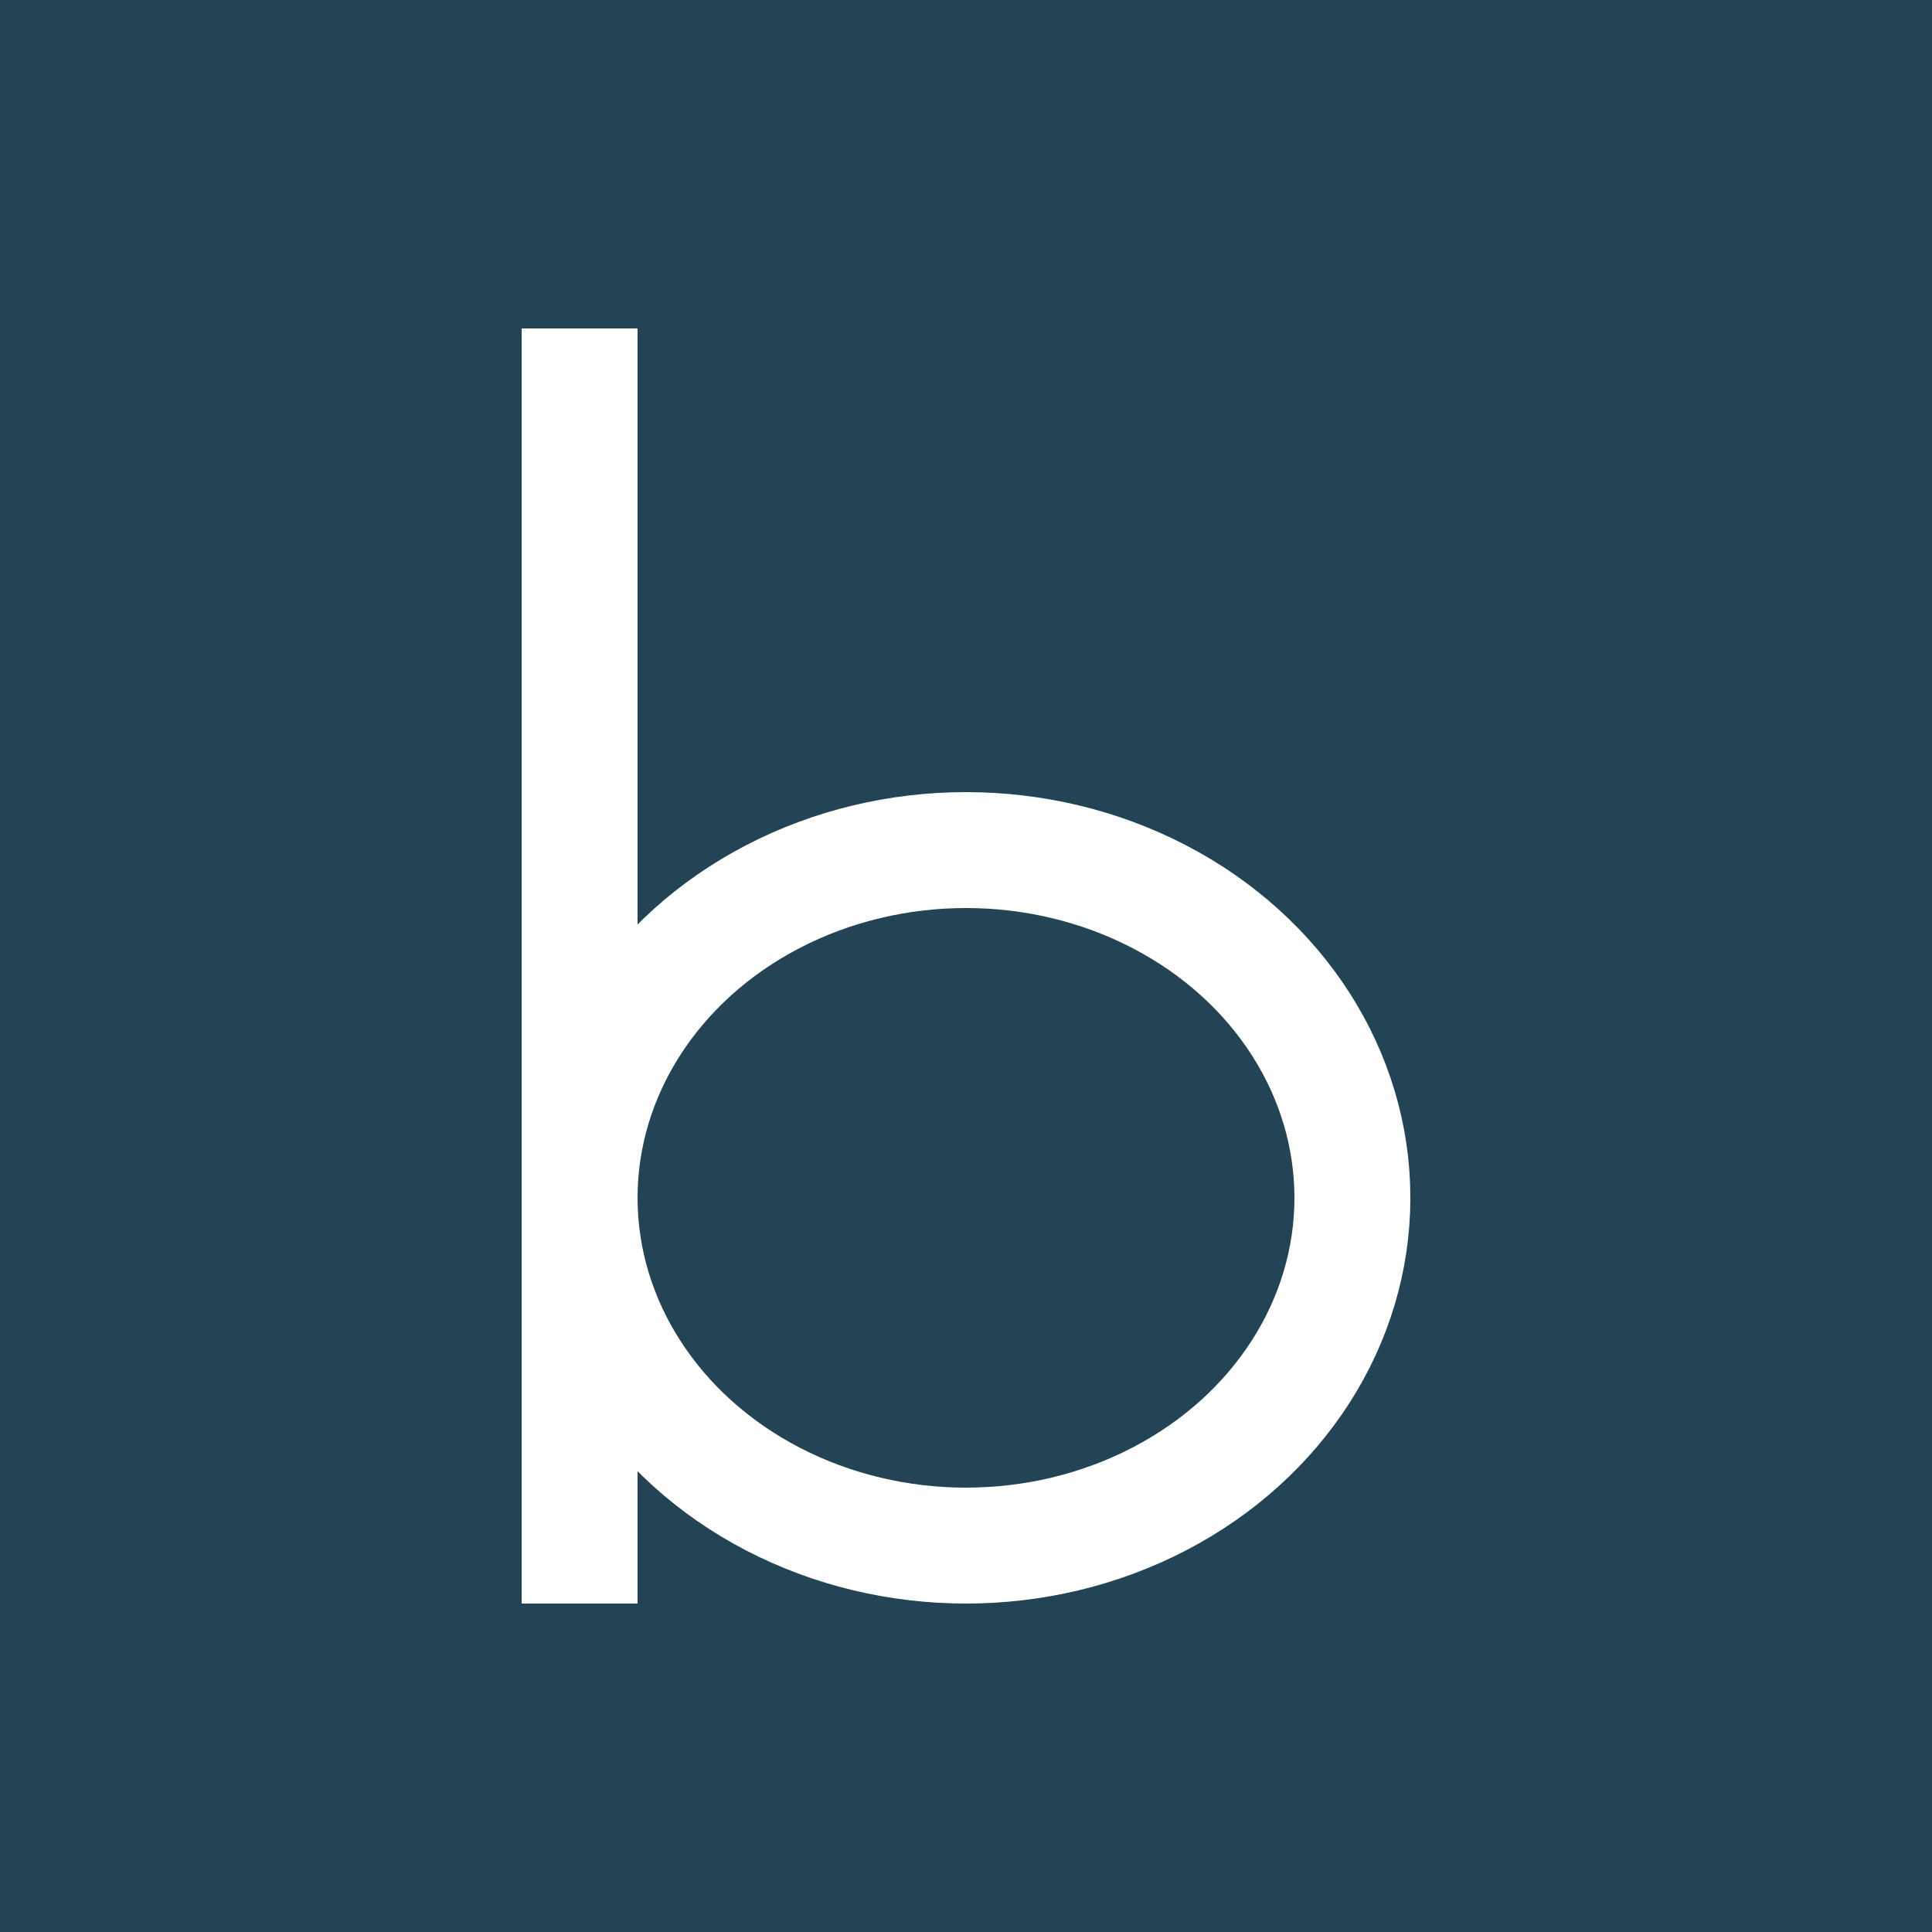 <svg height="1000" width="1000" xmlns="http://www.w3.org/2000/svg" viewBox='0 0 1000 1000'>

<rect x='0' y='0' width='1000' height='1000' fill='#245' />

<g stroke='#fff' stroke-width='60' stroke-linejoin='bevel' stroke-linecap='square' fill='none' 
  transform='translate(300 200)' > 
  <ellipse cx='200' cy='420' rx='200' ry='180' />
  <polyline points='0 0 0 600' />
</g>

</svg>
